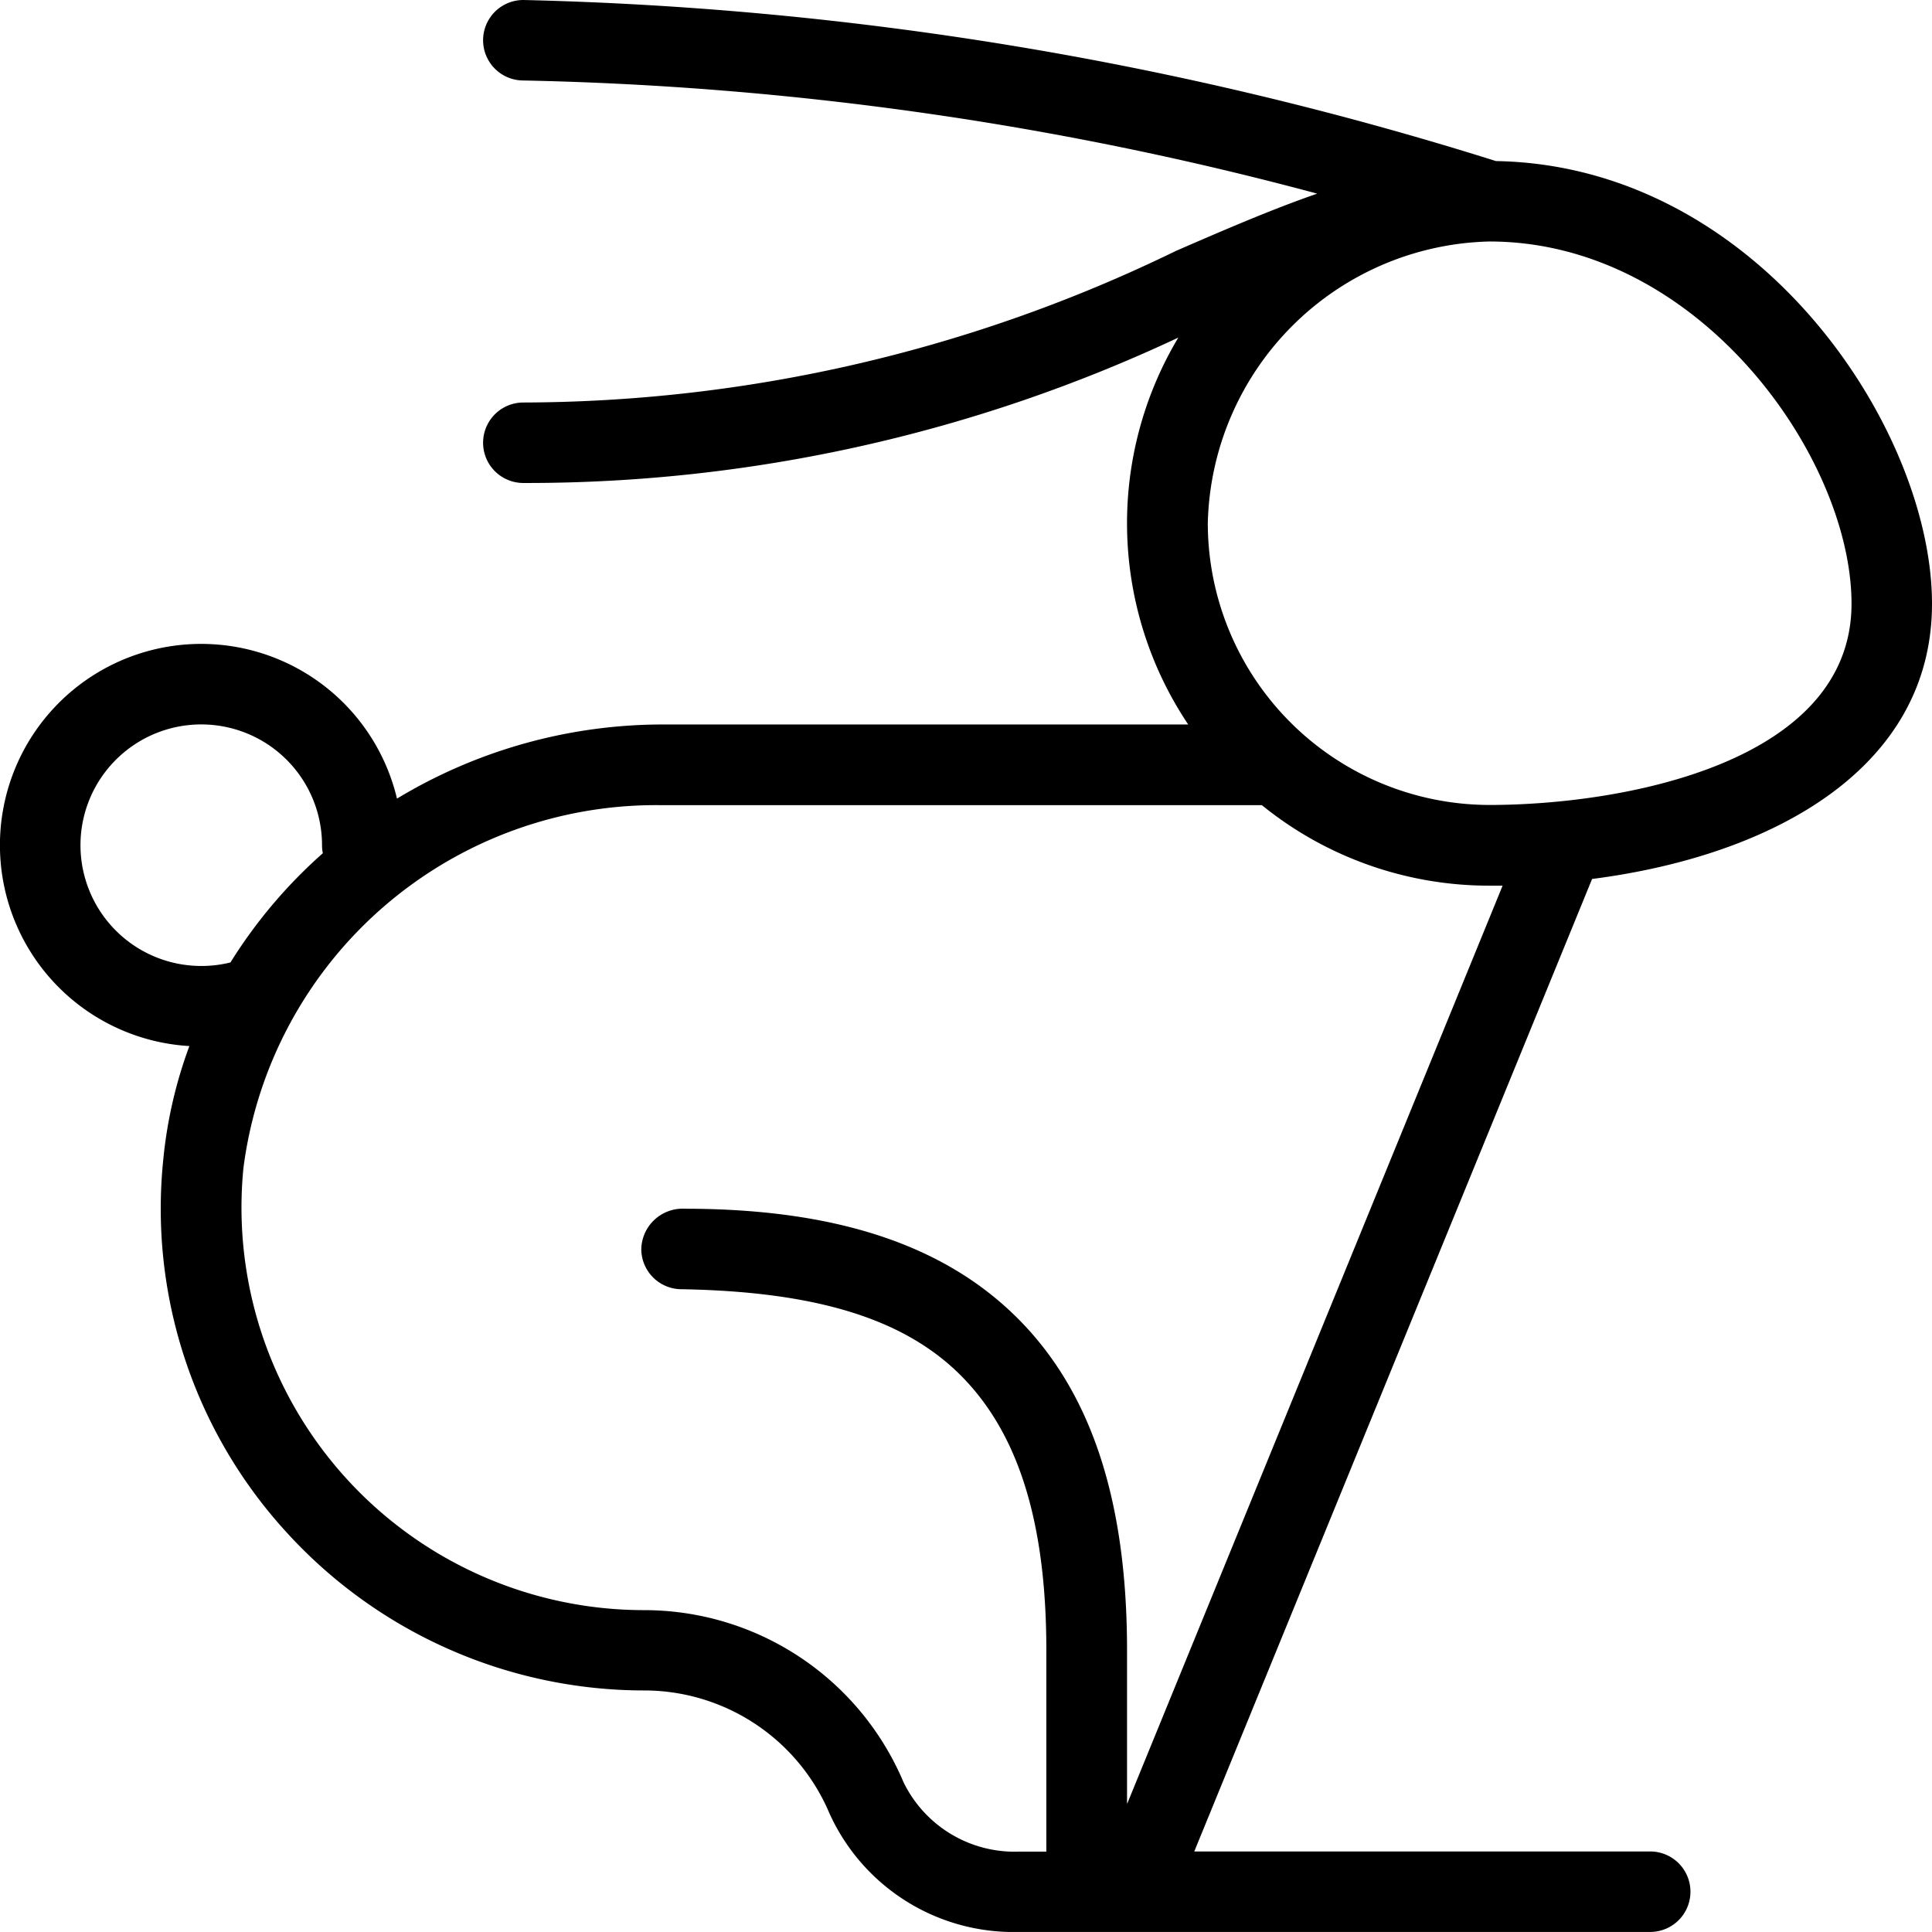 <svg xmlns="http://www.w3.org/2000/svg" width="35.001" height="35" viewBox="0 0 35.001 35">
  <path id="rabbit-fast" d="M35,10.937C35,7.771,31.855,3,27.1,2.918A63.557,63.557,0,0,0,9.48,0a.729.729,0,1,0,0,1.458,60.083,60.083,0,0,1,14.382,2.05c-.825.286-1.664.649-2.558,1.037A27.126,27.126,0,0,1,9.48,7.292a.729.729,0,0,0,0,1.458A27.743,27.743,0,0,0,21.346,6.116a6.551,6.551,0,0,0,.179,7.009H12.011a9.317,9.317,0,0,0-4.82,1.343A3.646,3.646,0,1,0,3.43,18.951a8.165,8.165,0,0,0-.474,2.066,8.679,8.679,0,0,0,2.233,6.742,8.769,8.769,0,0,0,6.476,2.866,3.645,3.645,0,0,1,3.36,2.225A3.66,3.66,0,0,0,18.457,35H29.895a.729.729,0,1,0,0-1.458h-8.26l7.207-17.618C32.135,15.5,35,13.911,35,10.937ZM26.98,4.375c3.806,0,6.562,3.92,6.562,6.562,0,2.879-4.126,3.646-6.562,3.646a5.11,5.11,0,0,1-5.1-5.1A5.228,5.228,0,0,1,26.98,4.375ZM3.646,17.5a2.188,2.188,0,1,1,2.187-2.187.673.673,0,0,0,.015.144,8.973,8.973,0,0,0-1.674,1.979,2.163,2.163,0,0,1-.528.064ZM20.417,32.668V29.9c0-2.72-.65-4.69-1.988-6.023s-3.307-1.979-6.023-1.979a.749.749,0,0,0-.789.732.729.729,0,0,0,.729.726h0c2.358.042,3.993.5,5.05,1.553s1.559,2.677,1.559,4.99v3.646h-.5a2.238,2.238,0,0,1-2.088-1.259,5.1,5.1,0,0,0-4.7-3.116,7.294,7.294,0,0,1-7.258-8.009,7.538,7.538,0,0,1,7.6-6.574H22.86a6.532,6.532,0,0,0,4.12,1.458h.241l-6.8,16.629Z" transform="translate(0.001)"/>
</svg>
